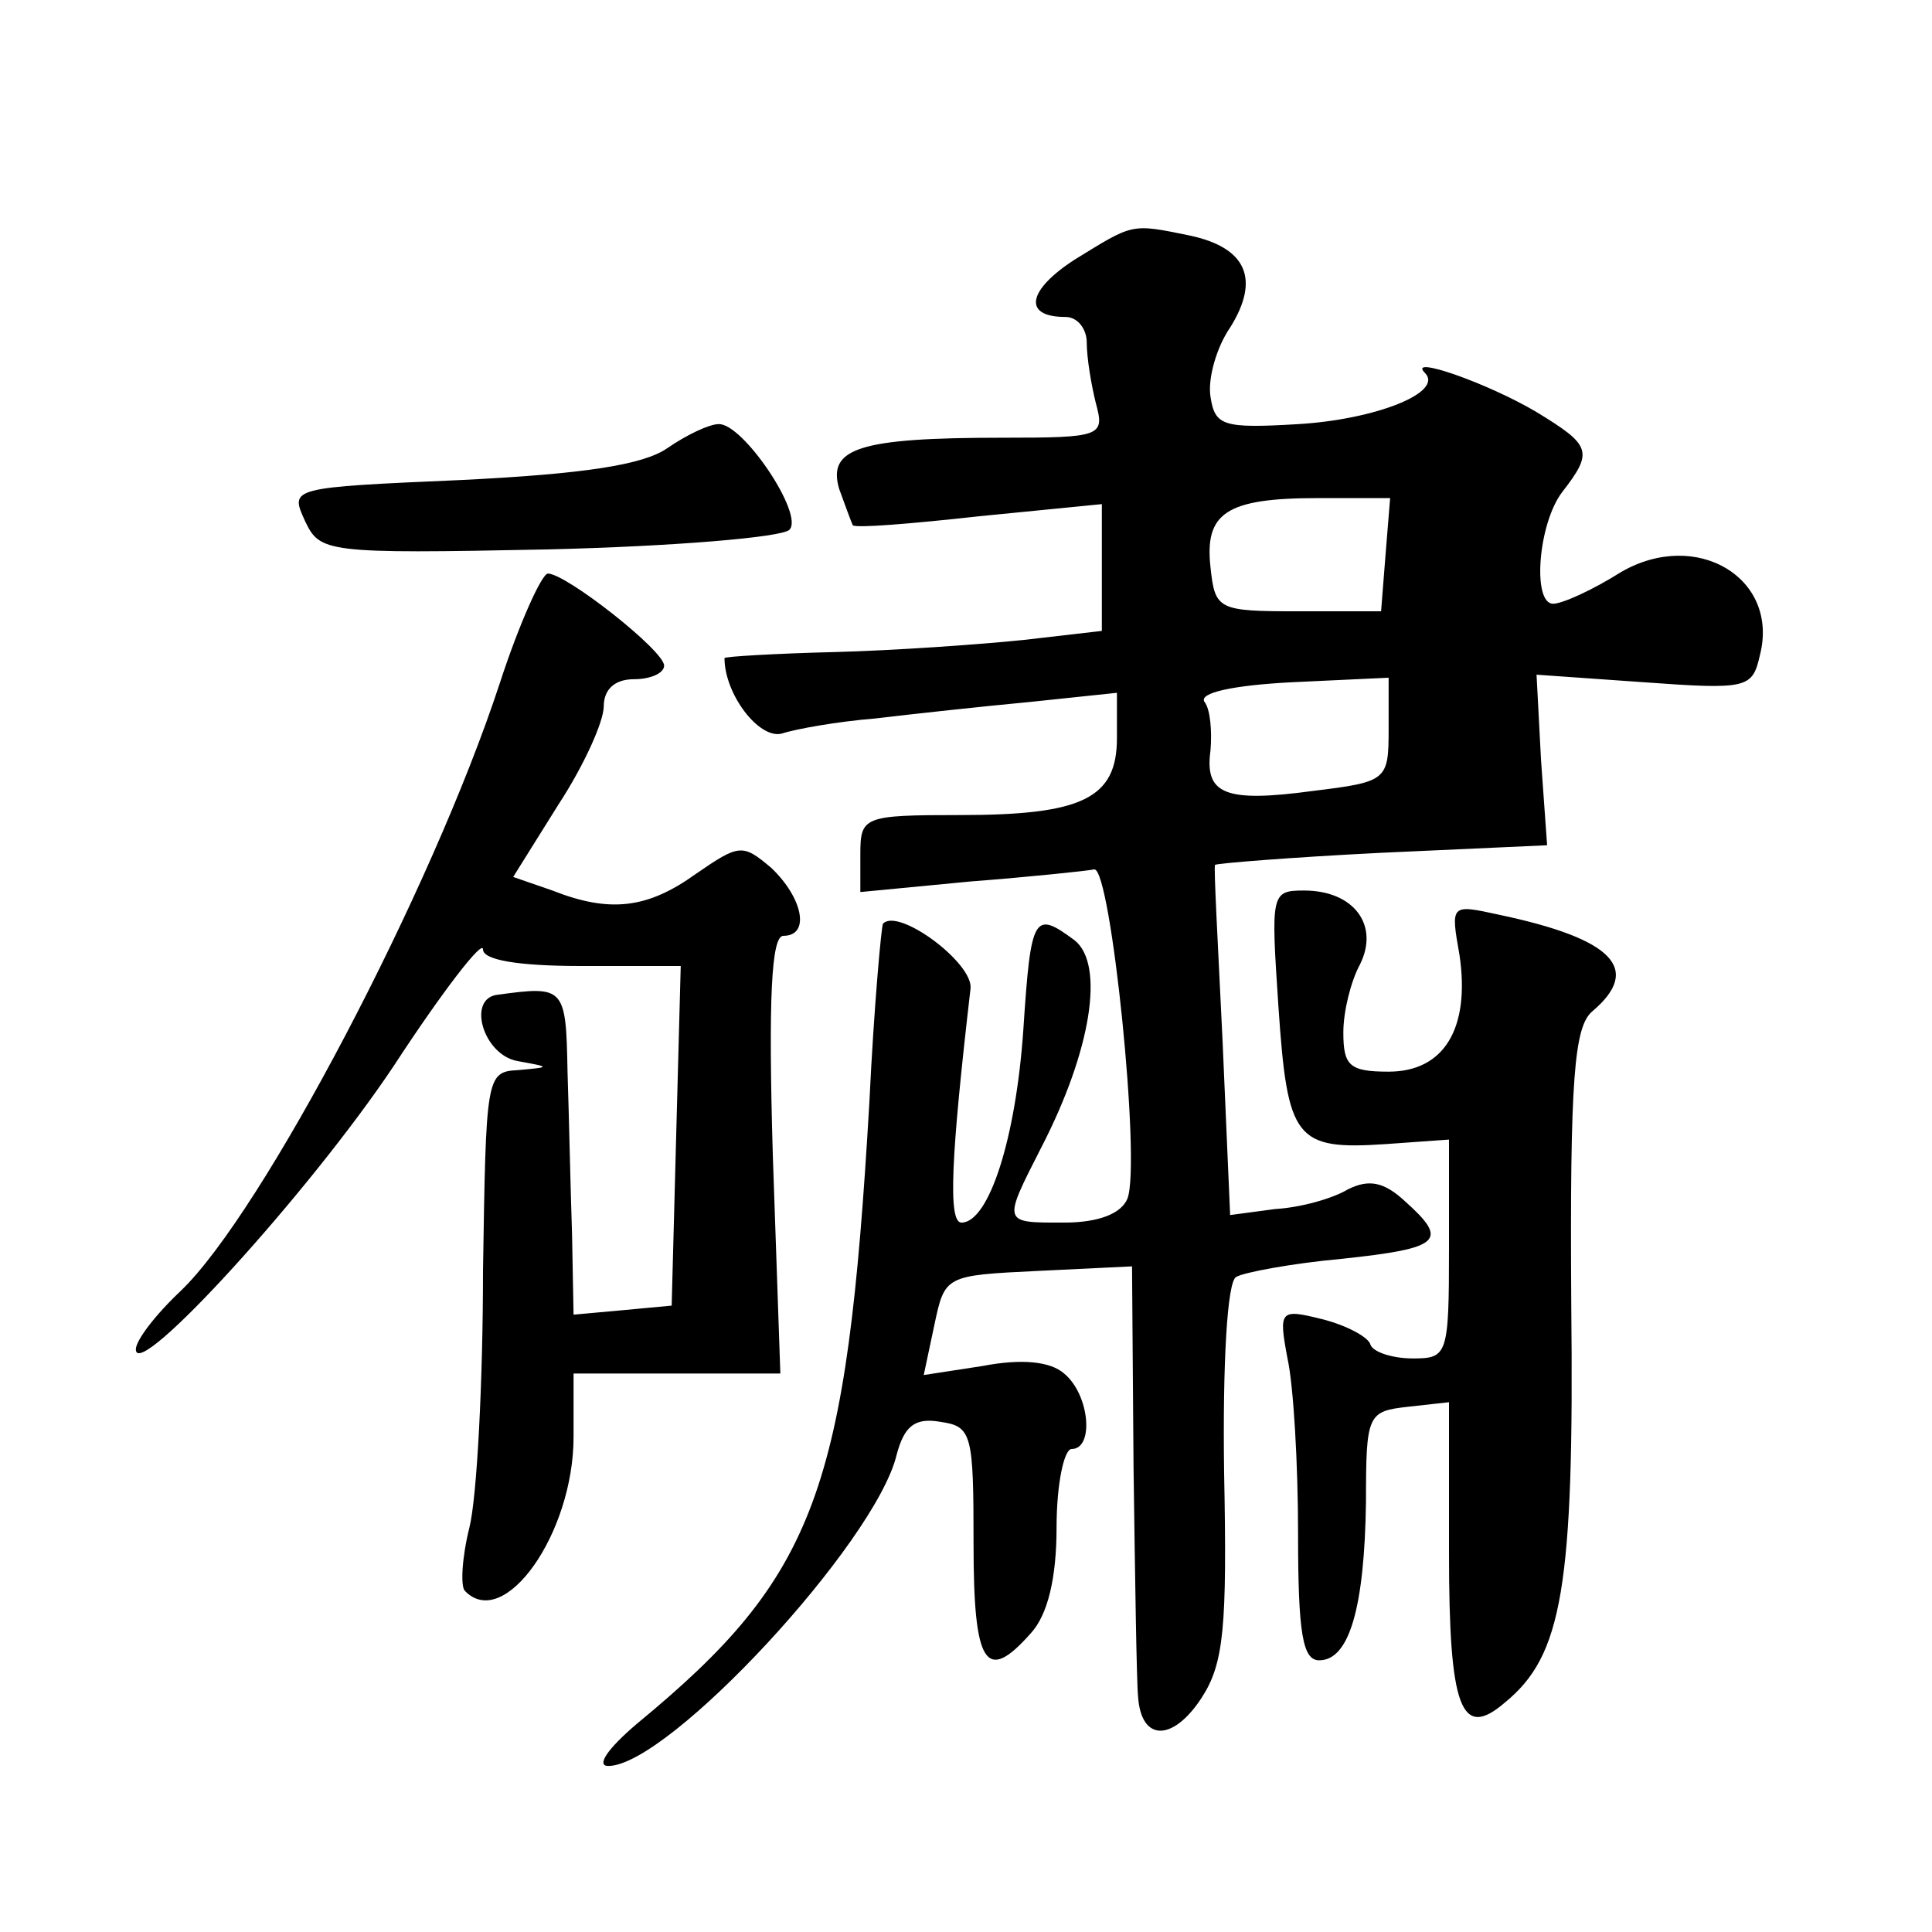 <?xml version="1.0" standalone="no"?>
<!DOCTYPE svg PUBLIC "-//W3C//DTD SVG 20010904//EN"
 "http://www.w3.org/TR/2001/REC-SVG-20010904/DTD/svg10.dtd">
<svg version="1.0" xmlns="http://www.w3.org/2000/svg"
 width="128pt" height="128pt" viewBox="0 0 128 128"
 preserveAspectRatio="xMidYMid meet">
<g transform="translate(0,128) scale(0.1,-0.1)"
fill="#0" stroke="none">
<path d="M712 1108 c-31 -20 -35 -38 -6 -38 8 0 14 -8 14 -17 0 -10 3 -28 6 -40
6 -22 4 -23 -62 -23 -95 0 -116 -7 -108 -34 4 -11 8 -22 9 -24 2 -2 39 1 84 6 l81
8 0 -42 0 -42 -52 -6 c-29 -3 -86 -7 -125 -8 -40 -1 -73 -3 -73 -4 0 -24 23 -54
38 -50 9 3 37 8 62 10 25 3 71 8 103 11 l57 6 0 -30 c0 -40 -23 -51 -104 -51 -64
0 -66 -1 -66 -26 l0 -25 73 7 c39 3 77 7 82 8 11 1 31 -194 22 -218 -4 -10 -19
-16 -42 -16 -41 0 -41 -1 -15 50 33 64 42 121 22 137 -27 20 -29 17 -34 -59 -5
-73 -23 -128 -41 -128 -9 0 -7 43 6 155 2 17 -48 54 -58 43 -1 -1 -6 -55 -9 -118
-15 -258 -35 -314 -154 -412 -20 -17 -27 -28 -19 -28 40 0 177 148 191 206 5 19
12 25 29 22 21 -3 22 -8 22 -81 0 -80 8 -93 38 -59 11 12 17 36 17 70 0 29 5 52
10 52 15 0 12 36 -5 50 -9 8 -28 10 -54 5 l-39 -6 7 33 c7 33 7 33 69 36 l62 3
1 -133 c1 -73 2 -142 3 -152 2 -30 23 -30 42 -1 15 23 17 47 15 150 -1 71 2 126
8 129 5 3 37 9 70 12 66 7 71 12 42 38 -14 13 -24 15 -38 8 -10 -6 -31 -12 -48
-13 l-30 -4 -5 115 c-3 63 -6 116 -5 117 1 1 50 5 110 8 l110 5 -4 56 -3 57 71
-5 c69 -5 72 -4 77 18 13 51 -42 84 -92 55 -19 -12 -39 -21 -45 -21 -14 0 -10 53
6 74 21 27 19 31 -17 53 -32 19 -86 38 -74 26 13 -13 -33 -31 -84 -34 -50 -3 -55
-1 -58 18 -2 12 4 33 13 46 20 32 11 53 -27 61 -39 8 -37 8 -76 -16z m206 -195
l-3 -38 -55 0 c-53 0 -55 1 -58 29 -4 36 10 46 71 46 l48 0 -3 -37z m2 -116 c0
-34 -1 -35 -50 -41 -59 -8 -72 -2 -68 27 1 12 0 27 -4 32 -4 6 19 11 58 13 l64
3 0 -34z M442 983 c-16 -11 -55 -17 -136 -21 -114 -5 -114 -5 -104 -27 10 -21 13
-22 161 -19 83 2 155 8 160 13 10 10 -31 71 -47 70 -6 0 -21 -7 -34 -16z M331 827
c-45 -137 -157 -350 -211 -402 -17 -16 -30 -33 -30 -39 0 -22 115 104 171 188 32
49 59 84 59 77 0 -7 23 -11 65 -11 l66 0 -3 -112 -3 -113 -32 -3 -33 -3 -1 53 c-1
29 -2 78 -3 108 -1 56 -2 57 -46 51 -21 -2 -10 -40 13 -44 22 -4 22 -4 0 -6 -21
-1 -21 -5 -23 -133 0 -73 -4 -150 -9 -170 -5 -20 -6 -39 -3 -42 26 -27 72 38 72
102 l0 42 68 0 69 0 -5 145 c-3 103 -1 145 7 145 18 0 13 25 -8 45 -19 16 -21 16
-50 -4 -32 -23 -57 -26 -95 -11 l-26 9 30 48 c17 26 30 55 30 65 0 11 7 18 20 18
11 0 20 4 20 9 0 10 -65 61 -77 61 -4 0 -19 -33 -32 -73z M847 613 c6 -88 11 -95
71 -91 l42 3 0 -72 c0 -71 -1 -73 -24 -73 -13 0 -26 4 -28 9 -1 5 -16 13 -32 17
-28 7 -29 6 -23 -26 4 -18 7 -70 7 -116 0 -66 3 -84 14 -84 20 0 30 35 31 105 0
58 1 60 28 63 l27 3 0 -100 c0 -103 8 -124 37 -99 38 31 46 76 44 264 -1 150 2
184 14 194 33 28 14 48 -62 64 -32 7 -32 7 -26 -27 7 -48 -10 -77 -47 -77 -26 0
-30 4 -30 26 0 14 5 34 11 45 13 26 -4 49 -37 49 -22 0 -22 -2 -17 -77z"/>
</g>
</svg>

